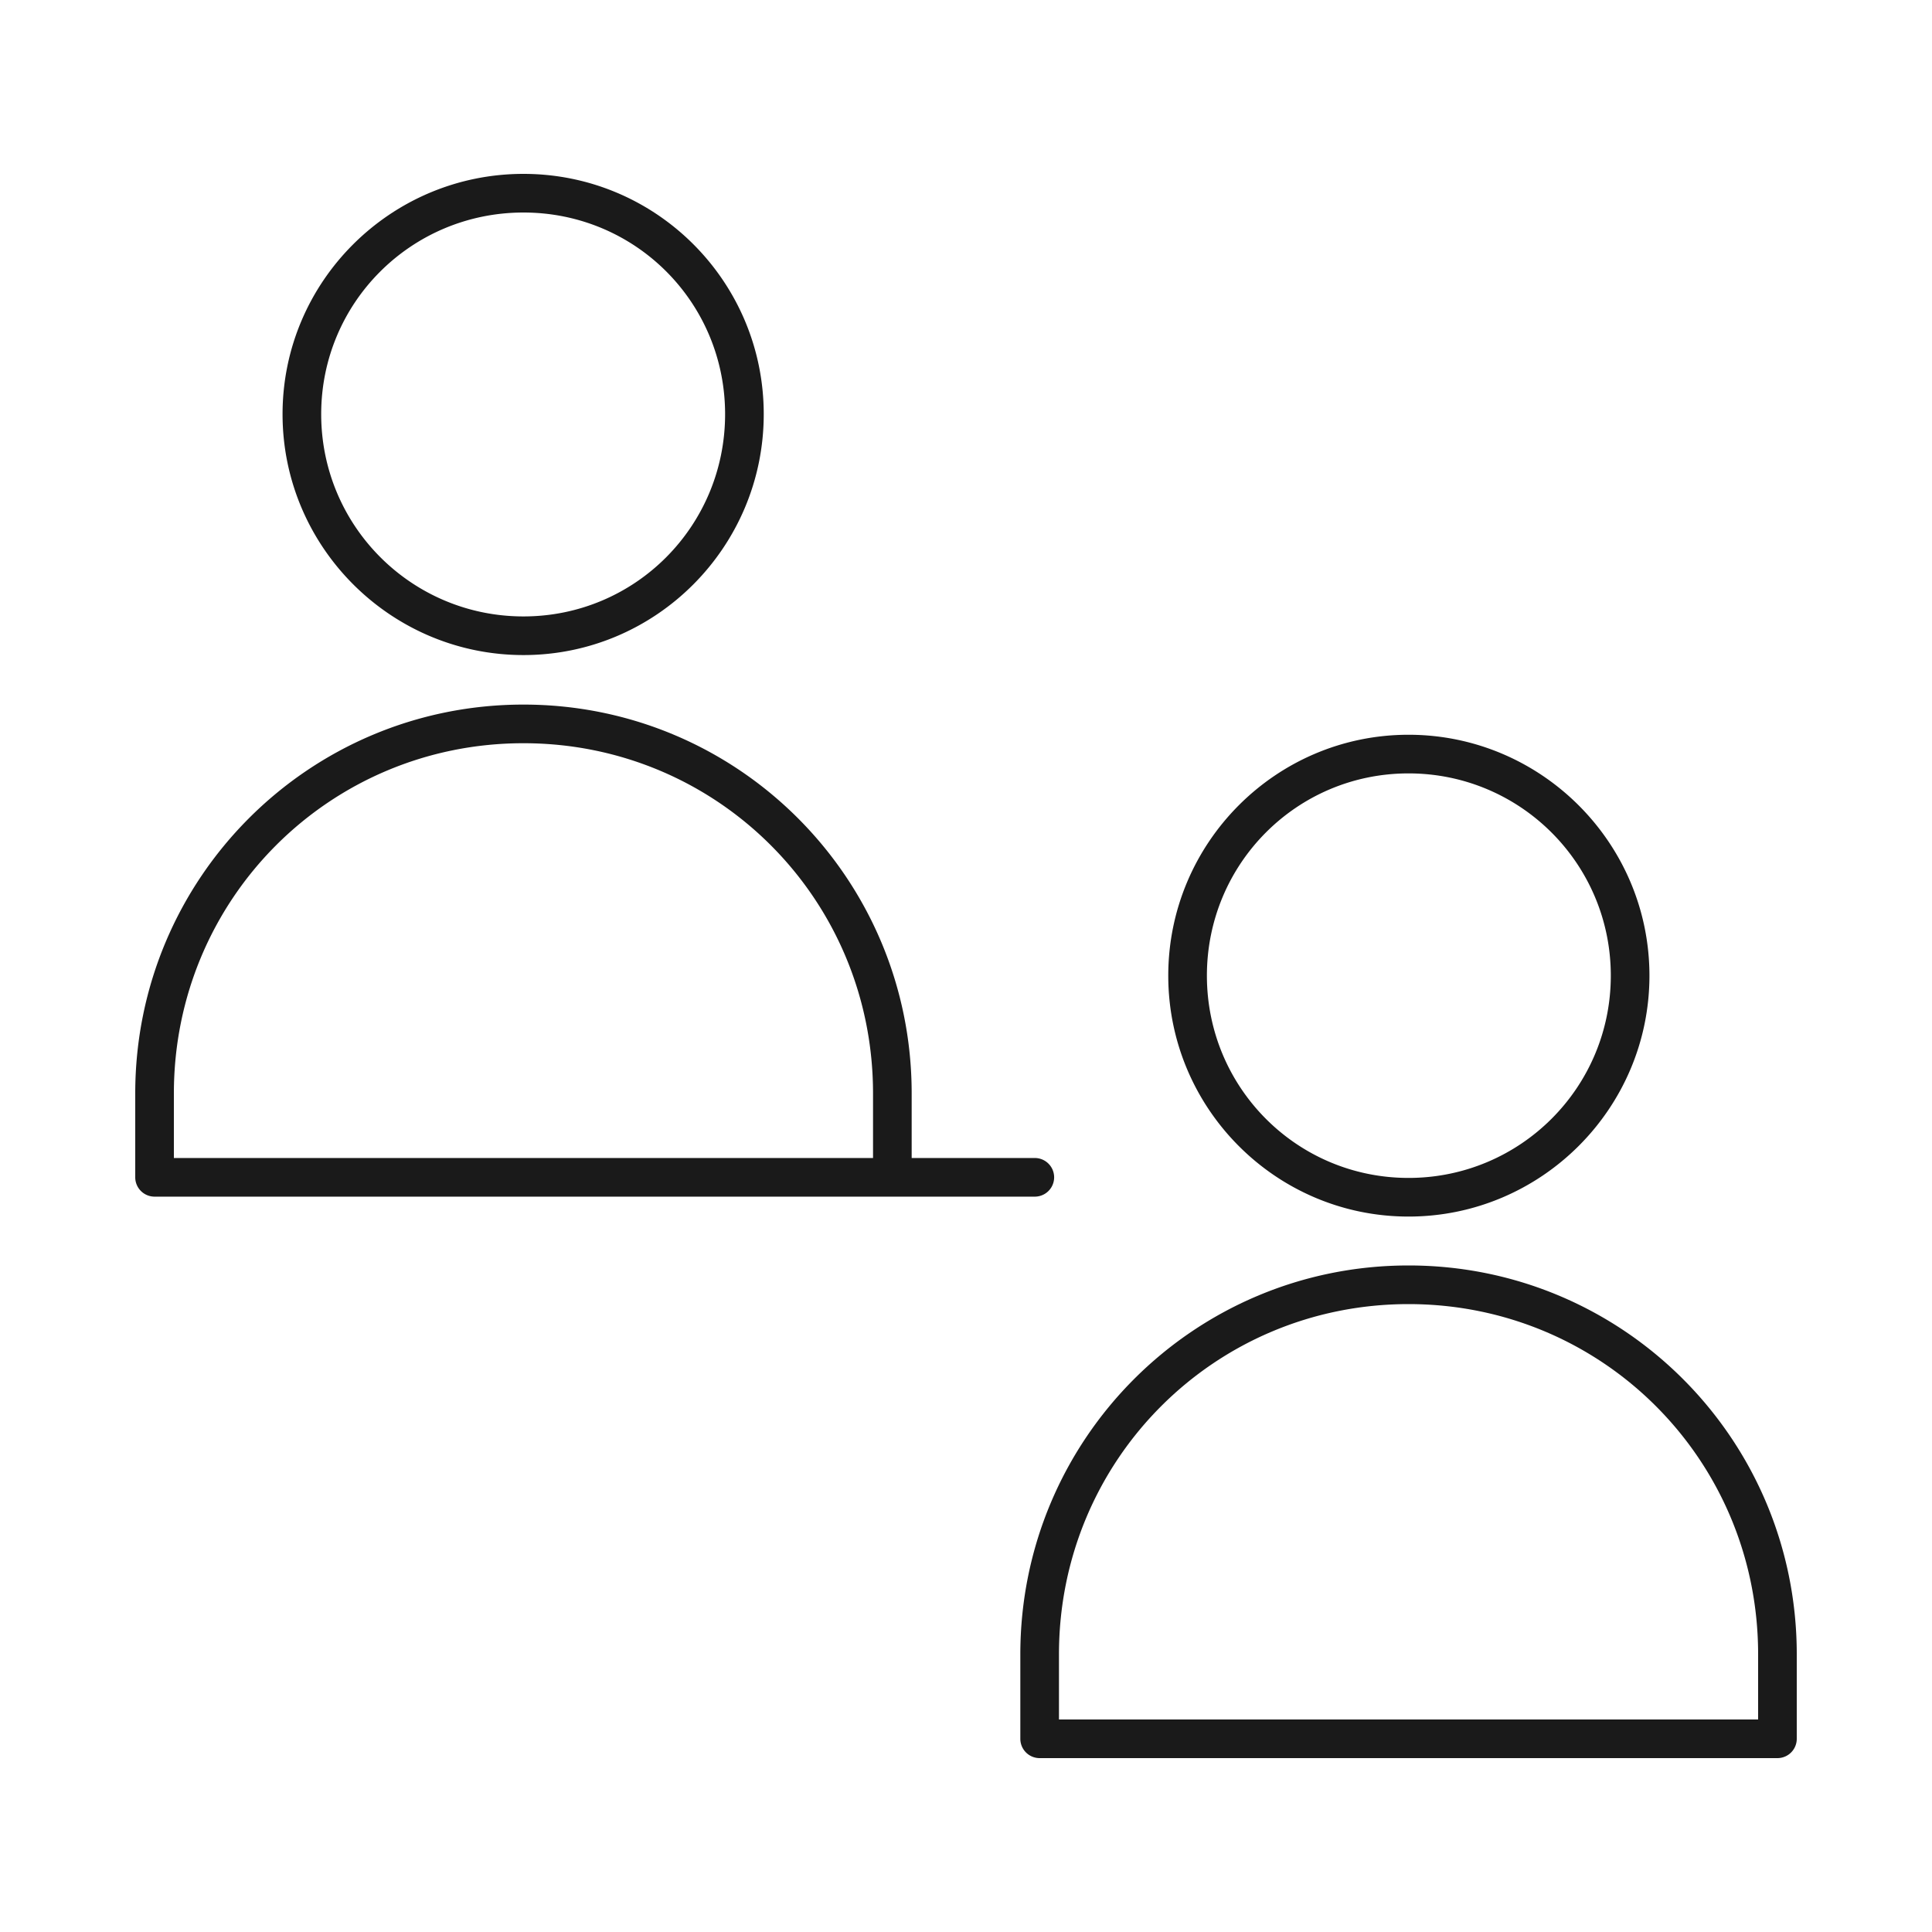 <svg height='100px' width='100px'  fill="#1A1A1A" xmlns:dc="http://purl.org/dc/elements/1.1/" xmlns:cc="http://creativecommons.org/ns#" xmlns:rdf="http://www.w3.org/1999/02/22-rdf-syntax-ns#" xmlns:svg="http://www.w3.org/2000/svg" xmlns="http://www.w3.org/2000/svg" xmlns:sodipodi="http://sodipodi.sourceforge.net/DTD/sodipodi-0.dtd" xmlns:inkscape="http://www.inkscape.org/namespaces/inkscape" version="1.1" x="0px" y="0px" viewBox="0 0 100 100"><g transform="translate(0,-952.362)"><path style="font-size:medium;font-style:normal;font-variant:normal;font-weight:normal;font-stretch:normal;text-indent:0;text-align:start;text-decoration:none;line-height:normal;letter-spacing:normal;word-spacing:normal;text-transform:none;direction:ltr;block-progression:tb;writing-mode:lr-tb;text-anchor:start;baseline-shift:baseline;opacity:1;color:#000000;fill:#1A1A1A;fill-opacity:1;stroke:none;stroke-width:2;marker:none;visibility:visible;display:inline;overflow:visible;enable-background:accumulate;font-family:Sans;-inkscape-font-specification:Sans" d="M 27.094 9 C 20.227 9 14.625 14.566 14.625 21.438 C 14.625 28.309 20.227 33.906 27.094 33.906 C 33.961 33.906 39.531 28.309 39.531 21.438 C 39.531 14.566 33.961 9 27.094 9 z M 27.094 11 C 32.879 11 37.531 15.646 37.531 21.438 C 37.531 27.229 32.879 31.906 27.094 31.906 C 21.308 31.906 16.625 27.229 16.625 21.438 C 16.625 15.646 21.308 11 27.094 11 z M 27.094 36.469 C 15.979 36.469 7 45.465 7 56.594 L 7 60.938 A 1 1 0 0 0 8 61.938 L 53.562 61.938 A 1 1 0 1 0 53.562 59.938 L 47.188 59.938 L 47.188 56.594 C 47.188 45.465 38.209 36.469 27.094 36.469 z M 72.906 38.031 C 66.039 38.031 60.469 43.629 60.469 50.5 C 60.469 57.371 66.039 62.969 72.906 62.969 C 79.773 62.969 85.375 57.371 85.375 50.5 C 85.375 43.629 79.773 38.031 72.906 38.031 z M 27.094 38.469 C 37.134 38.469 45.188 46.537 45.188 56.594 L 45.188 59.938 L 9 59.938 L 9 56.594 C 9 46.537 17.053 38.469 27.094 38.469 z M 72.906 40.031 C 78.692 40.031 83.375 44.709 83.375 50.5 C 83.375 56.291 78.692 60.969 72.906 60.969 C 67.121 60.969 62.469 56.291 62.469 50.5 C 62.469 44.709 67.121 40.031 72.906 40.031 z M 72.906 65.5 C 61.791 65.5 52.812 74.496 52.812 85.625 L 52.812 90 A 1 1 0 0 0 53.812 91 L 92 91 A 1 1 0 0 0 93 90 L 93 85.625 C 93 74.496 84.021 65.5 72.906 65.5 z M 72.906 67.5 C 82.947 67.5 91 75.568 91 85.625 L 91 89 L 54.812 89 L 54.812 85.625 C 54.812 75.568 62.866 67.5 72.906 67.5 z " transform="translate(0,952.362)"></path></g></svg>